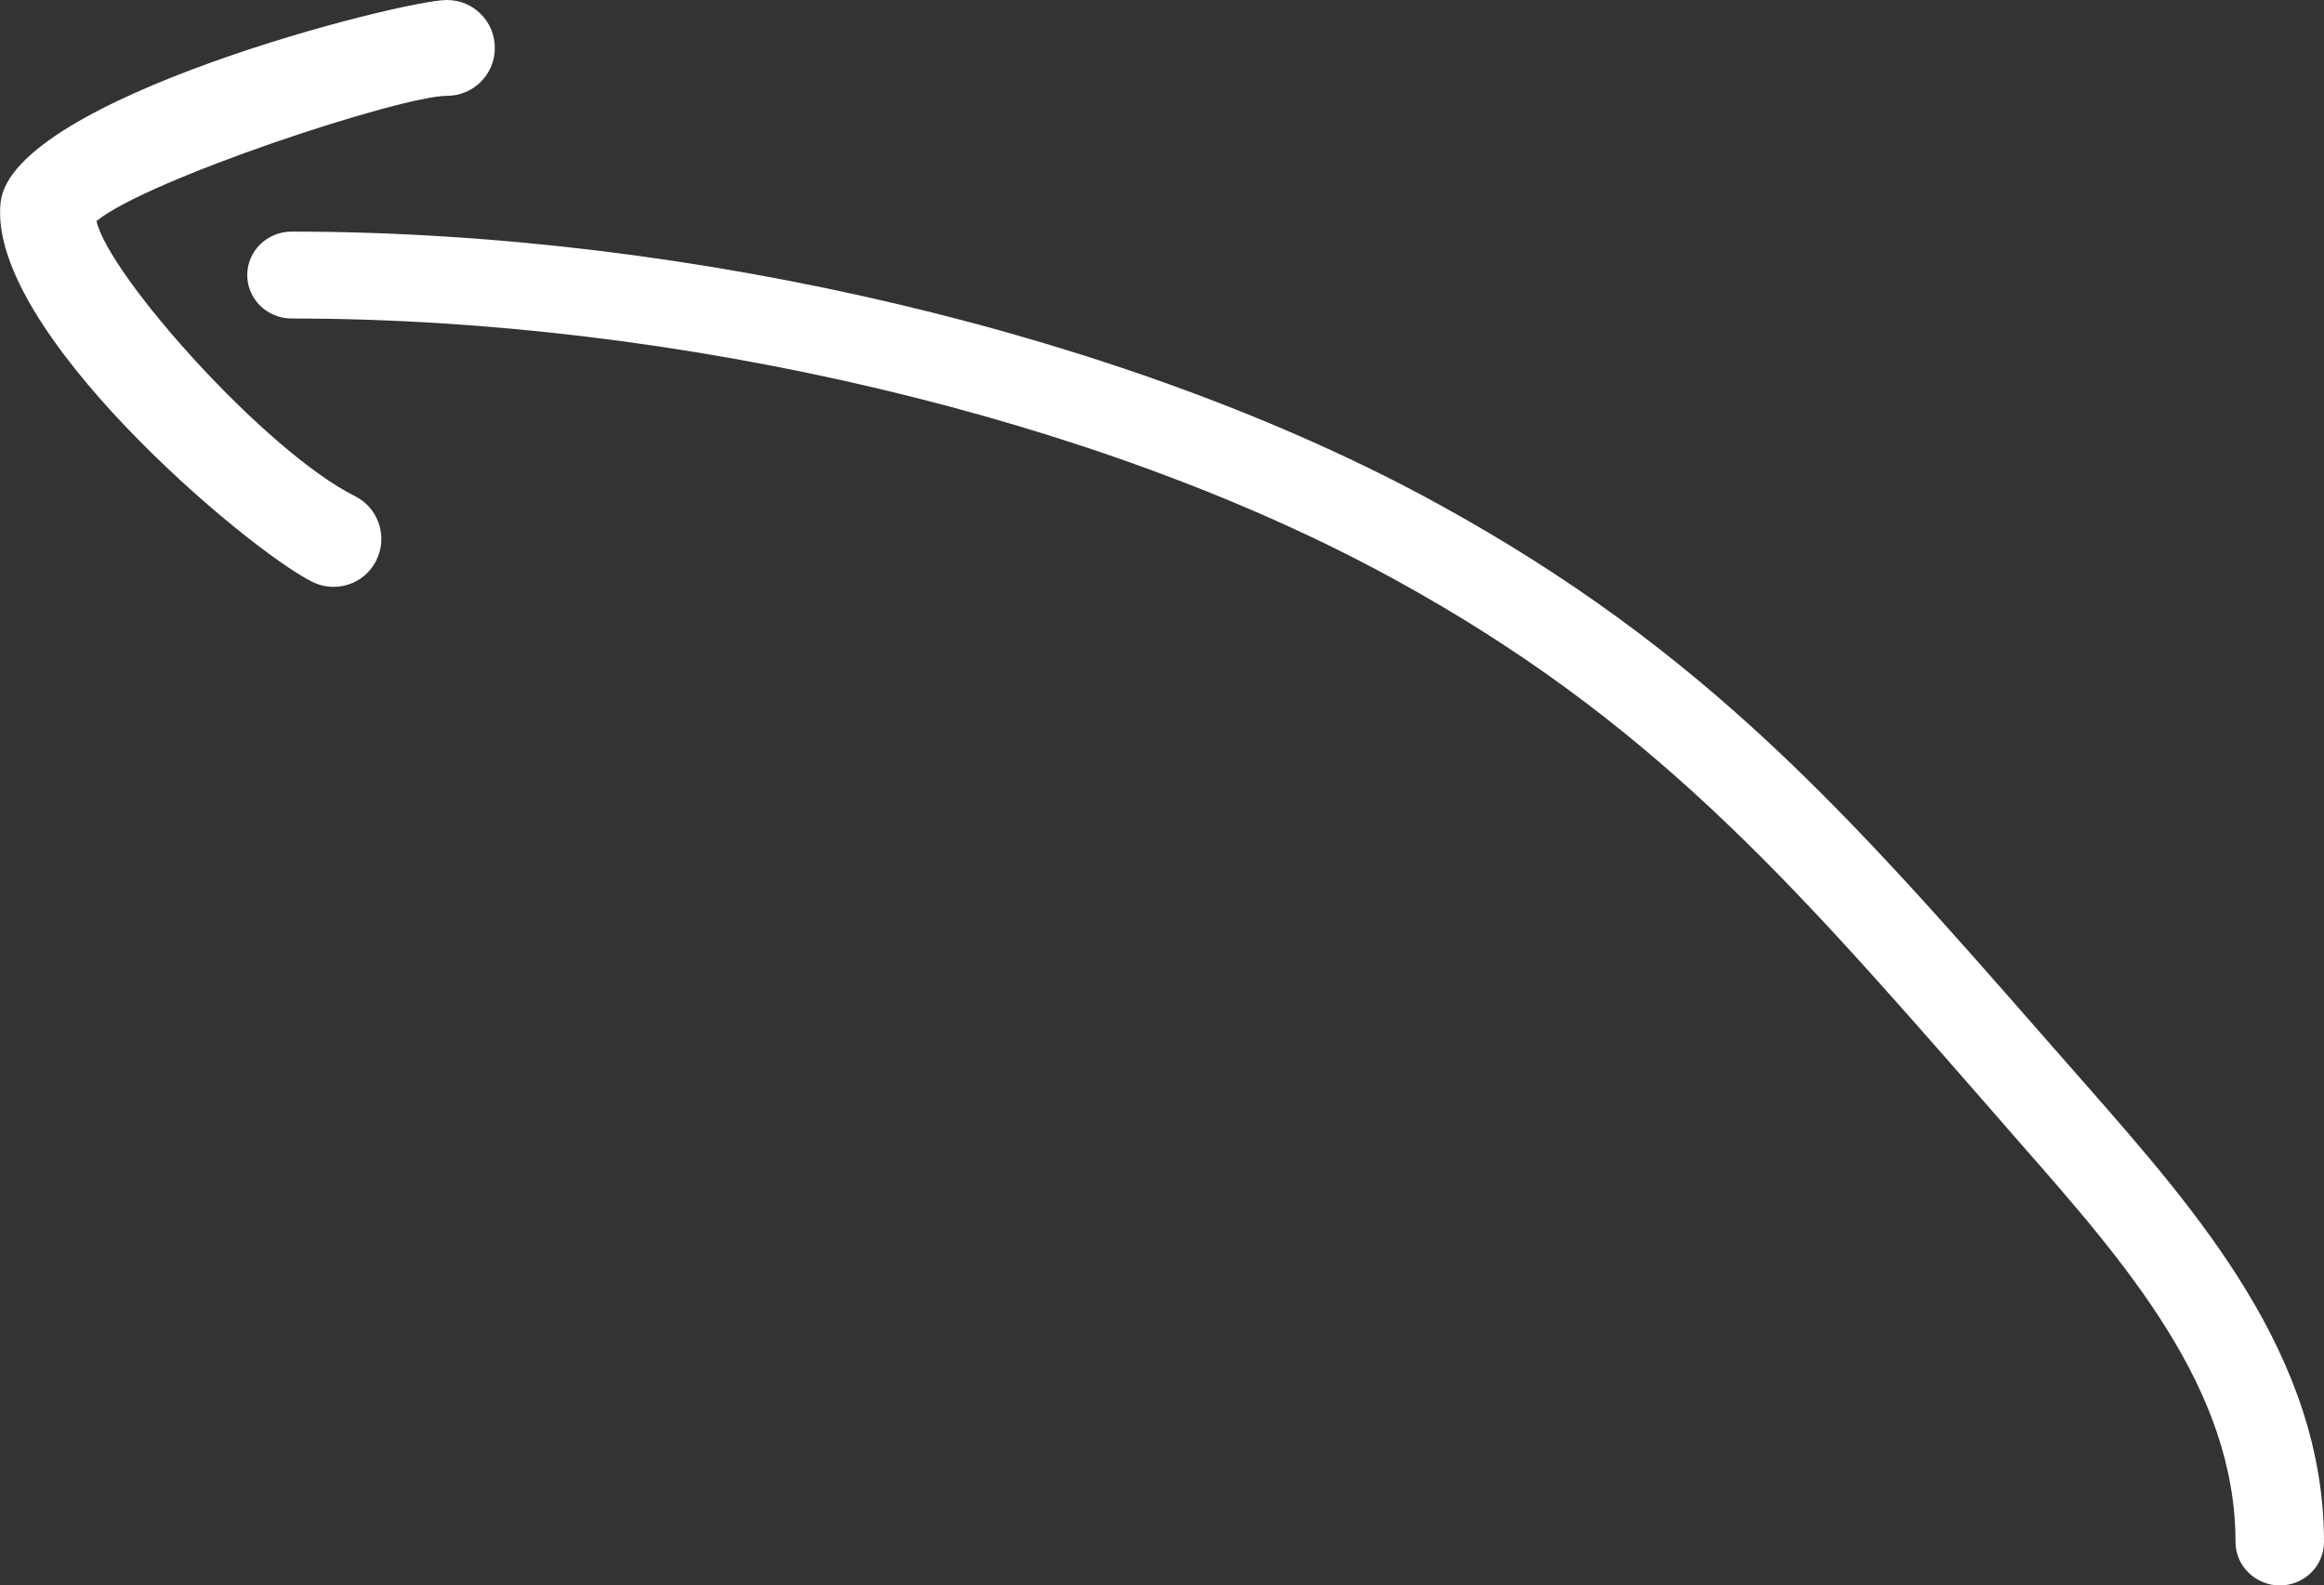 <?xml version="1.0" encoding="UTF-8"?> <svg xmlns="http://www.w3.org/2000/svg" id="Ebene_1" data-name="Ebene 1" viewBox="0 0 72.75 49.63"><rect x="0" y="0" width="72.75" height="49.63" fill="#333333" stroke="none"/><defs><style> .cls-1 { fill: #fff; } </style></defs><path class="cls-1" d="M10.44,18.37c-.23,0-.45-.05-.67-.16C7.74,17.2-.43,10.32,.02,6.33,.38,3.09,12.61,0,13.99,0c.83,0,1.5,.67,1.5,1.5s-.67,1.5-1.5,1.5c-1.44,0-9.37,2.61-10.97,3.92,.4,1.72,5.29,7.21,8.09,8.61,.74,.37,1.04,1.27,.67,2.01-.26,.53-.79,.83-1.34,.83ZM2.85,7.08h0Z"></path><path class="cls-1" d="M71.37,49.63c-.76,0-1.39-.61-1.39-1.36,0-4.81-3.44-8.73-6.76-12.51l-1.23-1.41c-6.02-6.88-10.37-11.85-18.35-16.22-9.19-5.04-22.41-8.16-34.51-8.16-.77,0-1.39-.61-1.39-1.36s.62-1.36,1.39-1.36c12.54,0,26.28,3.26,35.86,8.51,8.41,4.61,12.89,9.73,19.1,16.82l1.23,1.4c3.48,3.97,7.43,8.47,7.43,14.29,0,.75-.62,1.36-1.39,1.36Z"></path></svg> 